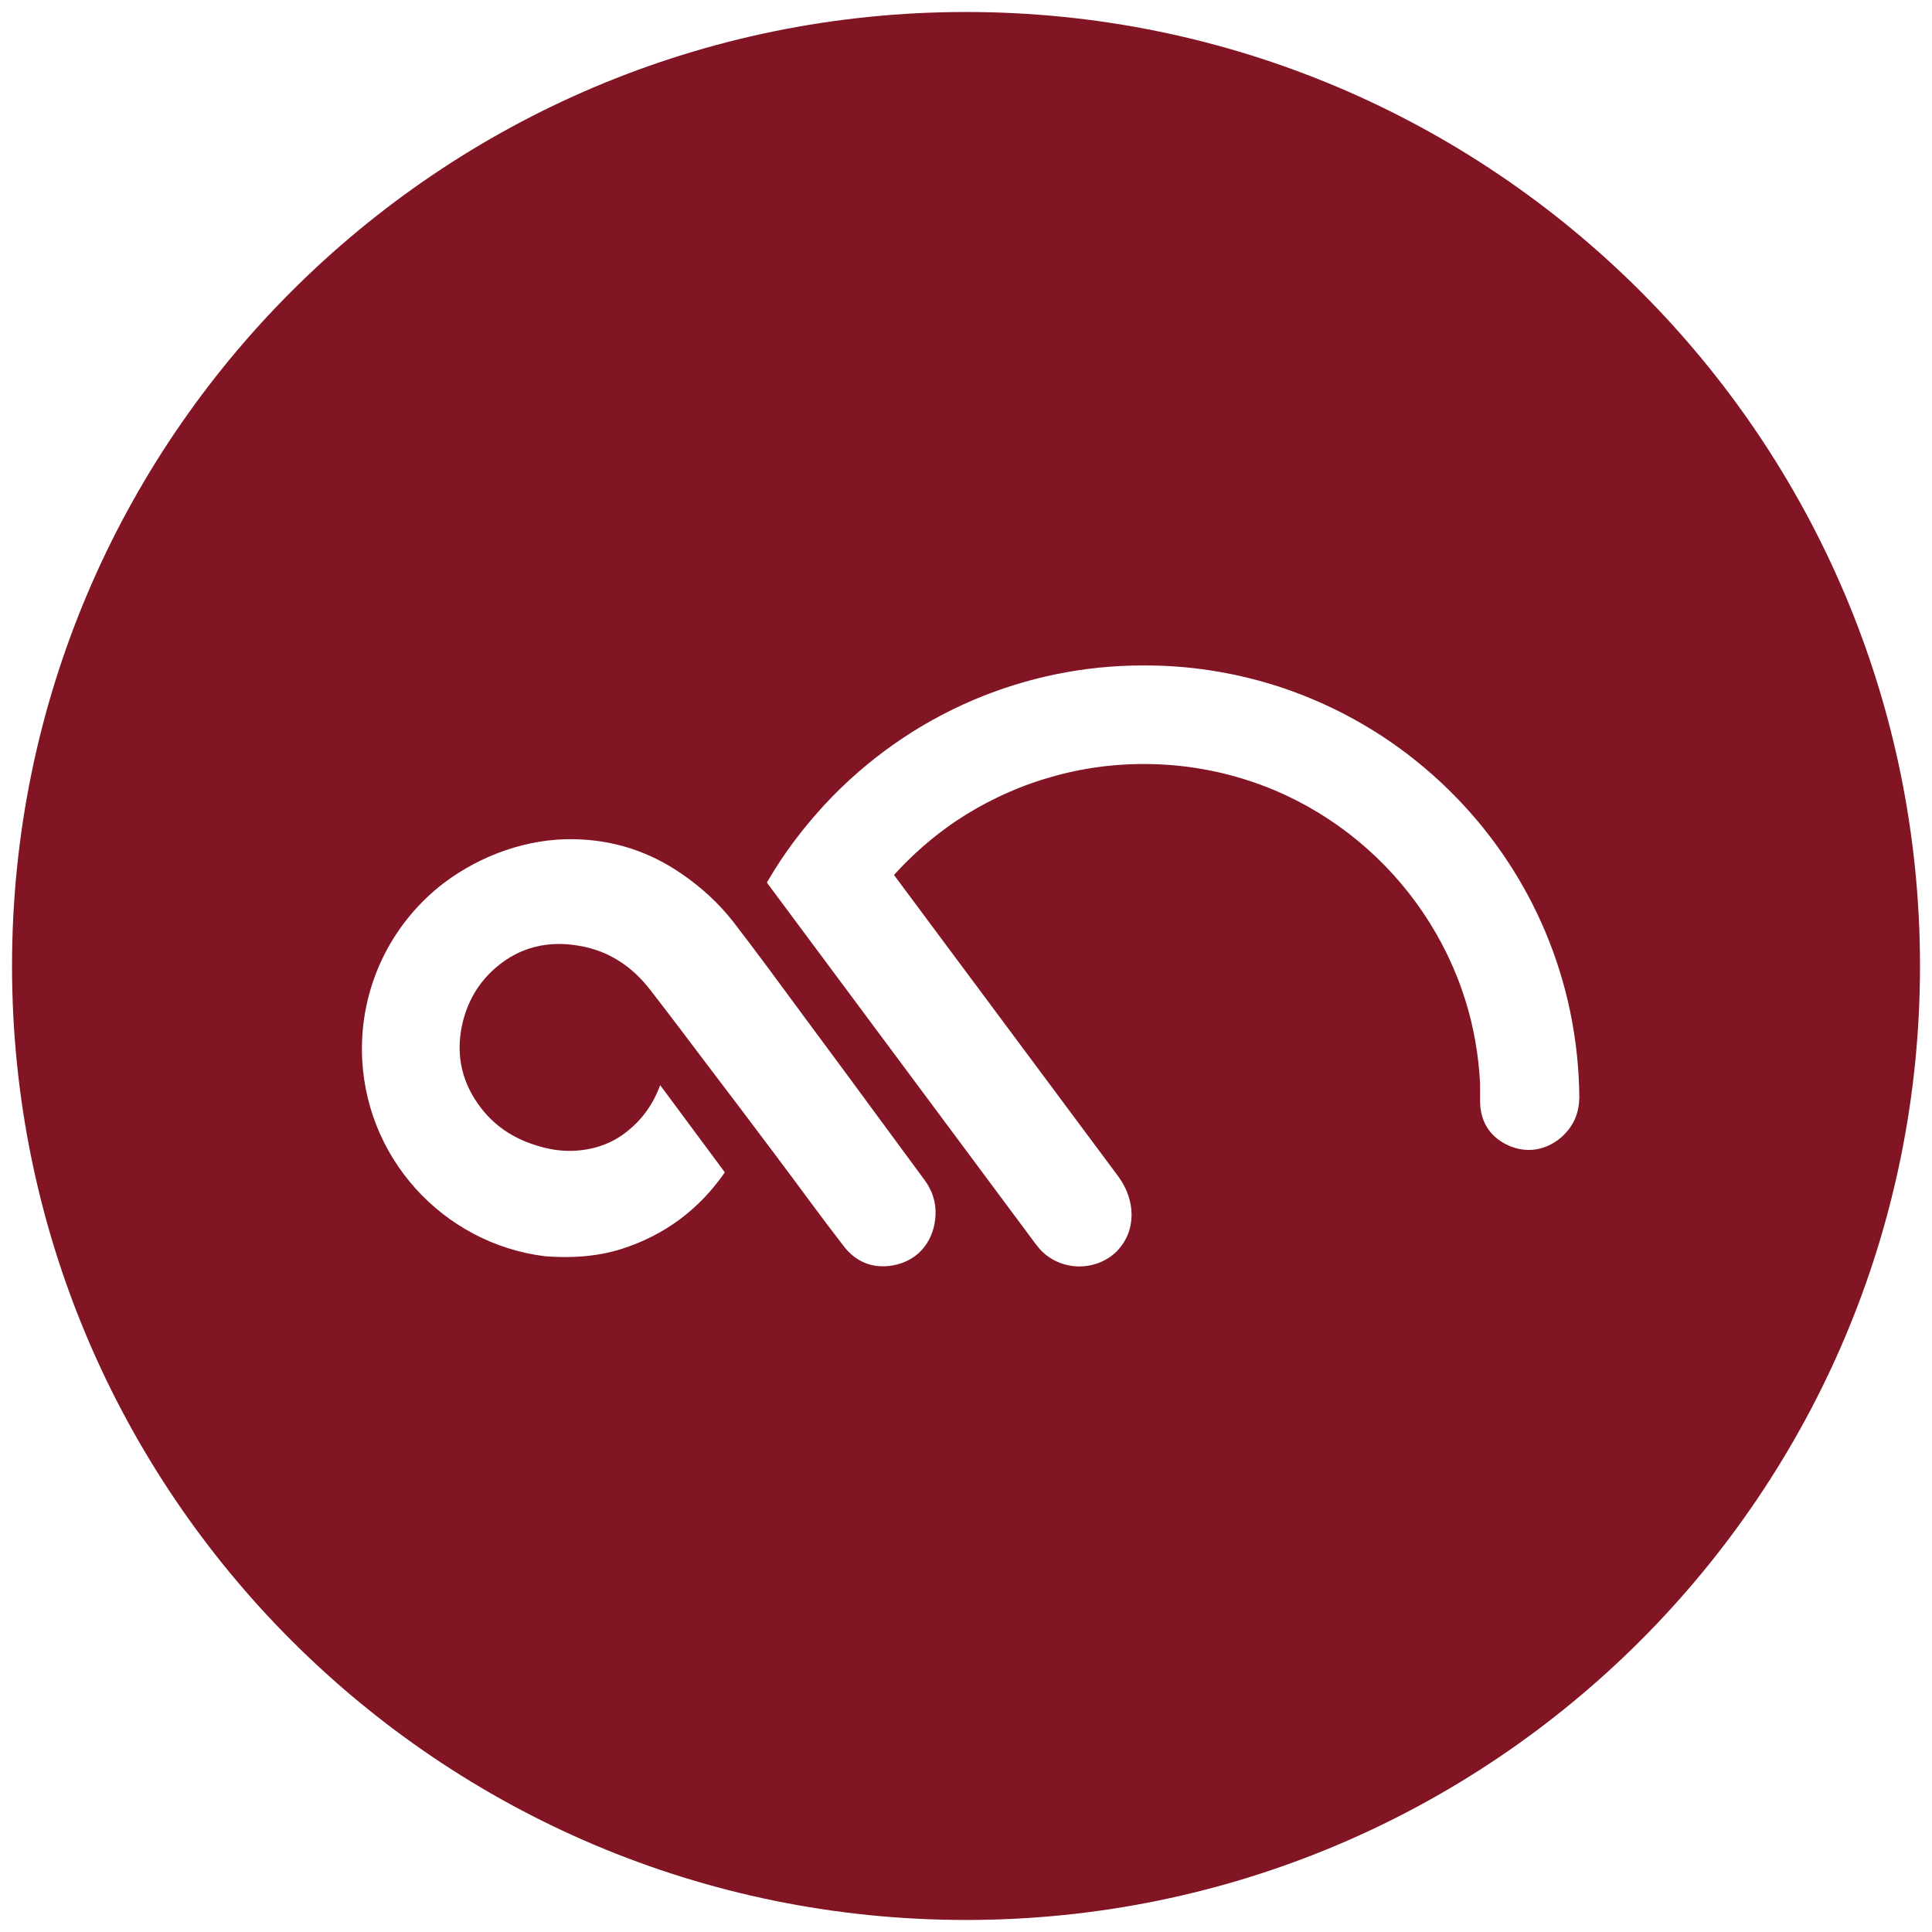 <?xml version="1.0" encoding="UTF-8" standalone="no"?>
<svg xmlns:dc="http://purl.org/dc/elements/1.1/" xmlns:cc="http://creativecommons.org/ns#" xmlns:rdf="http://www.w3.org/1999/02/22-rdf-syntax-ns#" xmlns:svg="http://www.w3.org/2000/svg" xmlns="http://www.w3.org/2000/svg" version="1.1" id="Layer_1" x="0px" y="0px" width="500" height="500" viewBox="0 0 500 500" enable-background="new 0 0 126.092 32.975" xml:space="preserve"><defs id="defs19"/><g id="g3" transform="matrix(19.25,0,0,19.25,-5.223,-8.85)"><path d="m 13.259,0.621 c -7.085,0 -12.826,5.743 -12.826,12.825 0,7.081 5.741,12.826 12.826,12.826 7.083,0 12.825,-5.745 12.825,-12.826 0,-7.082 -5.742,-12.825 -12.825,-12.825 z m -0.984,16.851 c -0.269,0.047 -0.496,-0.045 -0.66,-0.258 -0.315,-0.406 -0.617,-0.826 -0.927,-1.237 -0.304,-0.407 -0.611,-0.81 -0.918,-1.215 -0.252,-0.334 -0.504,-0.669 -0.76,-0.998 -0.242,-0.313 -0.556,-0.521 -0.947,-0.588 -0.414,-0.074 -0.798,0.011 -1.124,0.291 -0.237,0.203 -0.388,0.465 -0.455,0.771 -0.09,0.418 0.001,0.795 0.263,1.129 0.201,0.257 0.468,0.418 0.782,0.506 0.166,0.049 0.336,0.069 0.508,0.055 0.251,-0.021 0.479,-0.104 0.676,-0.266 0.205,-0.166 0.346,-0.373 0.434,-0.613 l 0.869,1.172 c -0.346,0.499 -0.81,0.848 -1.402,1.034 -0.325,0.101 -0.677,0.121 -1.015,0.094 -1.38,-0.171 -2.452,-1.345 -2.462,-2.771 -0.005,-0.916 0.428,-1.733 1.104,-2.249 0.494,-0.371 1.12,-0.598 1.741,-0.587 0.529,0.008 1.012,0.162 1.45,0.463 0.266,0.182 0.503,0.398 0.7,0.651 0.317,0.41 0.623,0.83 0.931,1.247 0.388,0.522 0.774,1.047 1.161,1.573 0.16,0.218 0.32,0.436 0.48,0.652 0.099,0.137 0.152,0.29 0.145,0.46 -0.012,0.322 -0.202,0.617 -0.574,0.684 z m 9.228,-2.243 c -0.003,0.158 -0.051,0.304 -0.153,0.429 -0.192,0.234 -0.512,0.348 -0.831,0.186 -0.229,-0.116 -0.346,-0.318 -0.349,-0.571 0,-0.076 0,-0.157 0,-0.245 -0.02,-0.387 -0.086,-0.761 -0.196,-1.114 -0.132,-0.424 -0.326,-0.823 -0.57,-1.184 -0.488,-0.724 -1.181,-1.3 -1.992,-1.644 -0.543,-0.228 -1.136,-0.355 -1.763,-0.355 -0.471,0 -0.922,0.072 -1.348,0.205 -0.425,0.131 -0.823,0.325 -1.185,0.567 -0.303,0.206 -0.581,0.449 -0.826,0.72 l 3.021,4.06 c 0.225,0.312 0.248,0.72 -0.03,1.004 -0.292,0.281 -0.772,0.262 -1.039,-0.044 l -0.057,-0.072 -3.604,-4.846 c 0.066,-0.113 0.138,-0.229 0.212,-0.338 0.164,-0.241 0.346,-0.471 0.543,-0.685 l 0,-0.002 0.009,-0.009 0.013,-0.015 0.002,-10e-4 c 0.559,-0.601 1.241,-1.085 2.01,-1.41 0.701,-0.296 1.473,-0.461 2.28,-0.459 0.604,-0.002 1.189,0.091 1.74,0.261 0.55,0.172 1.064,0.421 1.53,0.735 -0.101,-0.067 -0.15,-0.102 0.003,0.002 0.621,0.42 0.212,0.145 0.003,0.002 0.933,0.633 1.674,1.524 2.118,2.574 0.292,0.691 0.455,1.45 0.46,2.245 l 0,0.004 z" id="path15" style="fill:#821524"/></g></svg>
